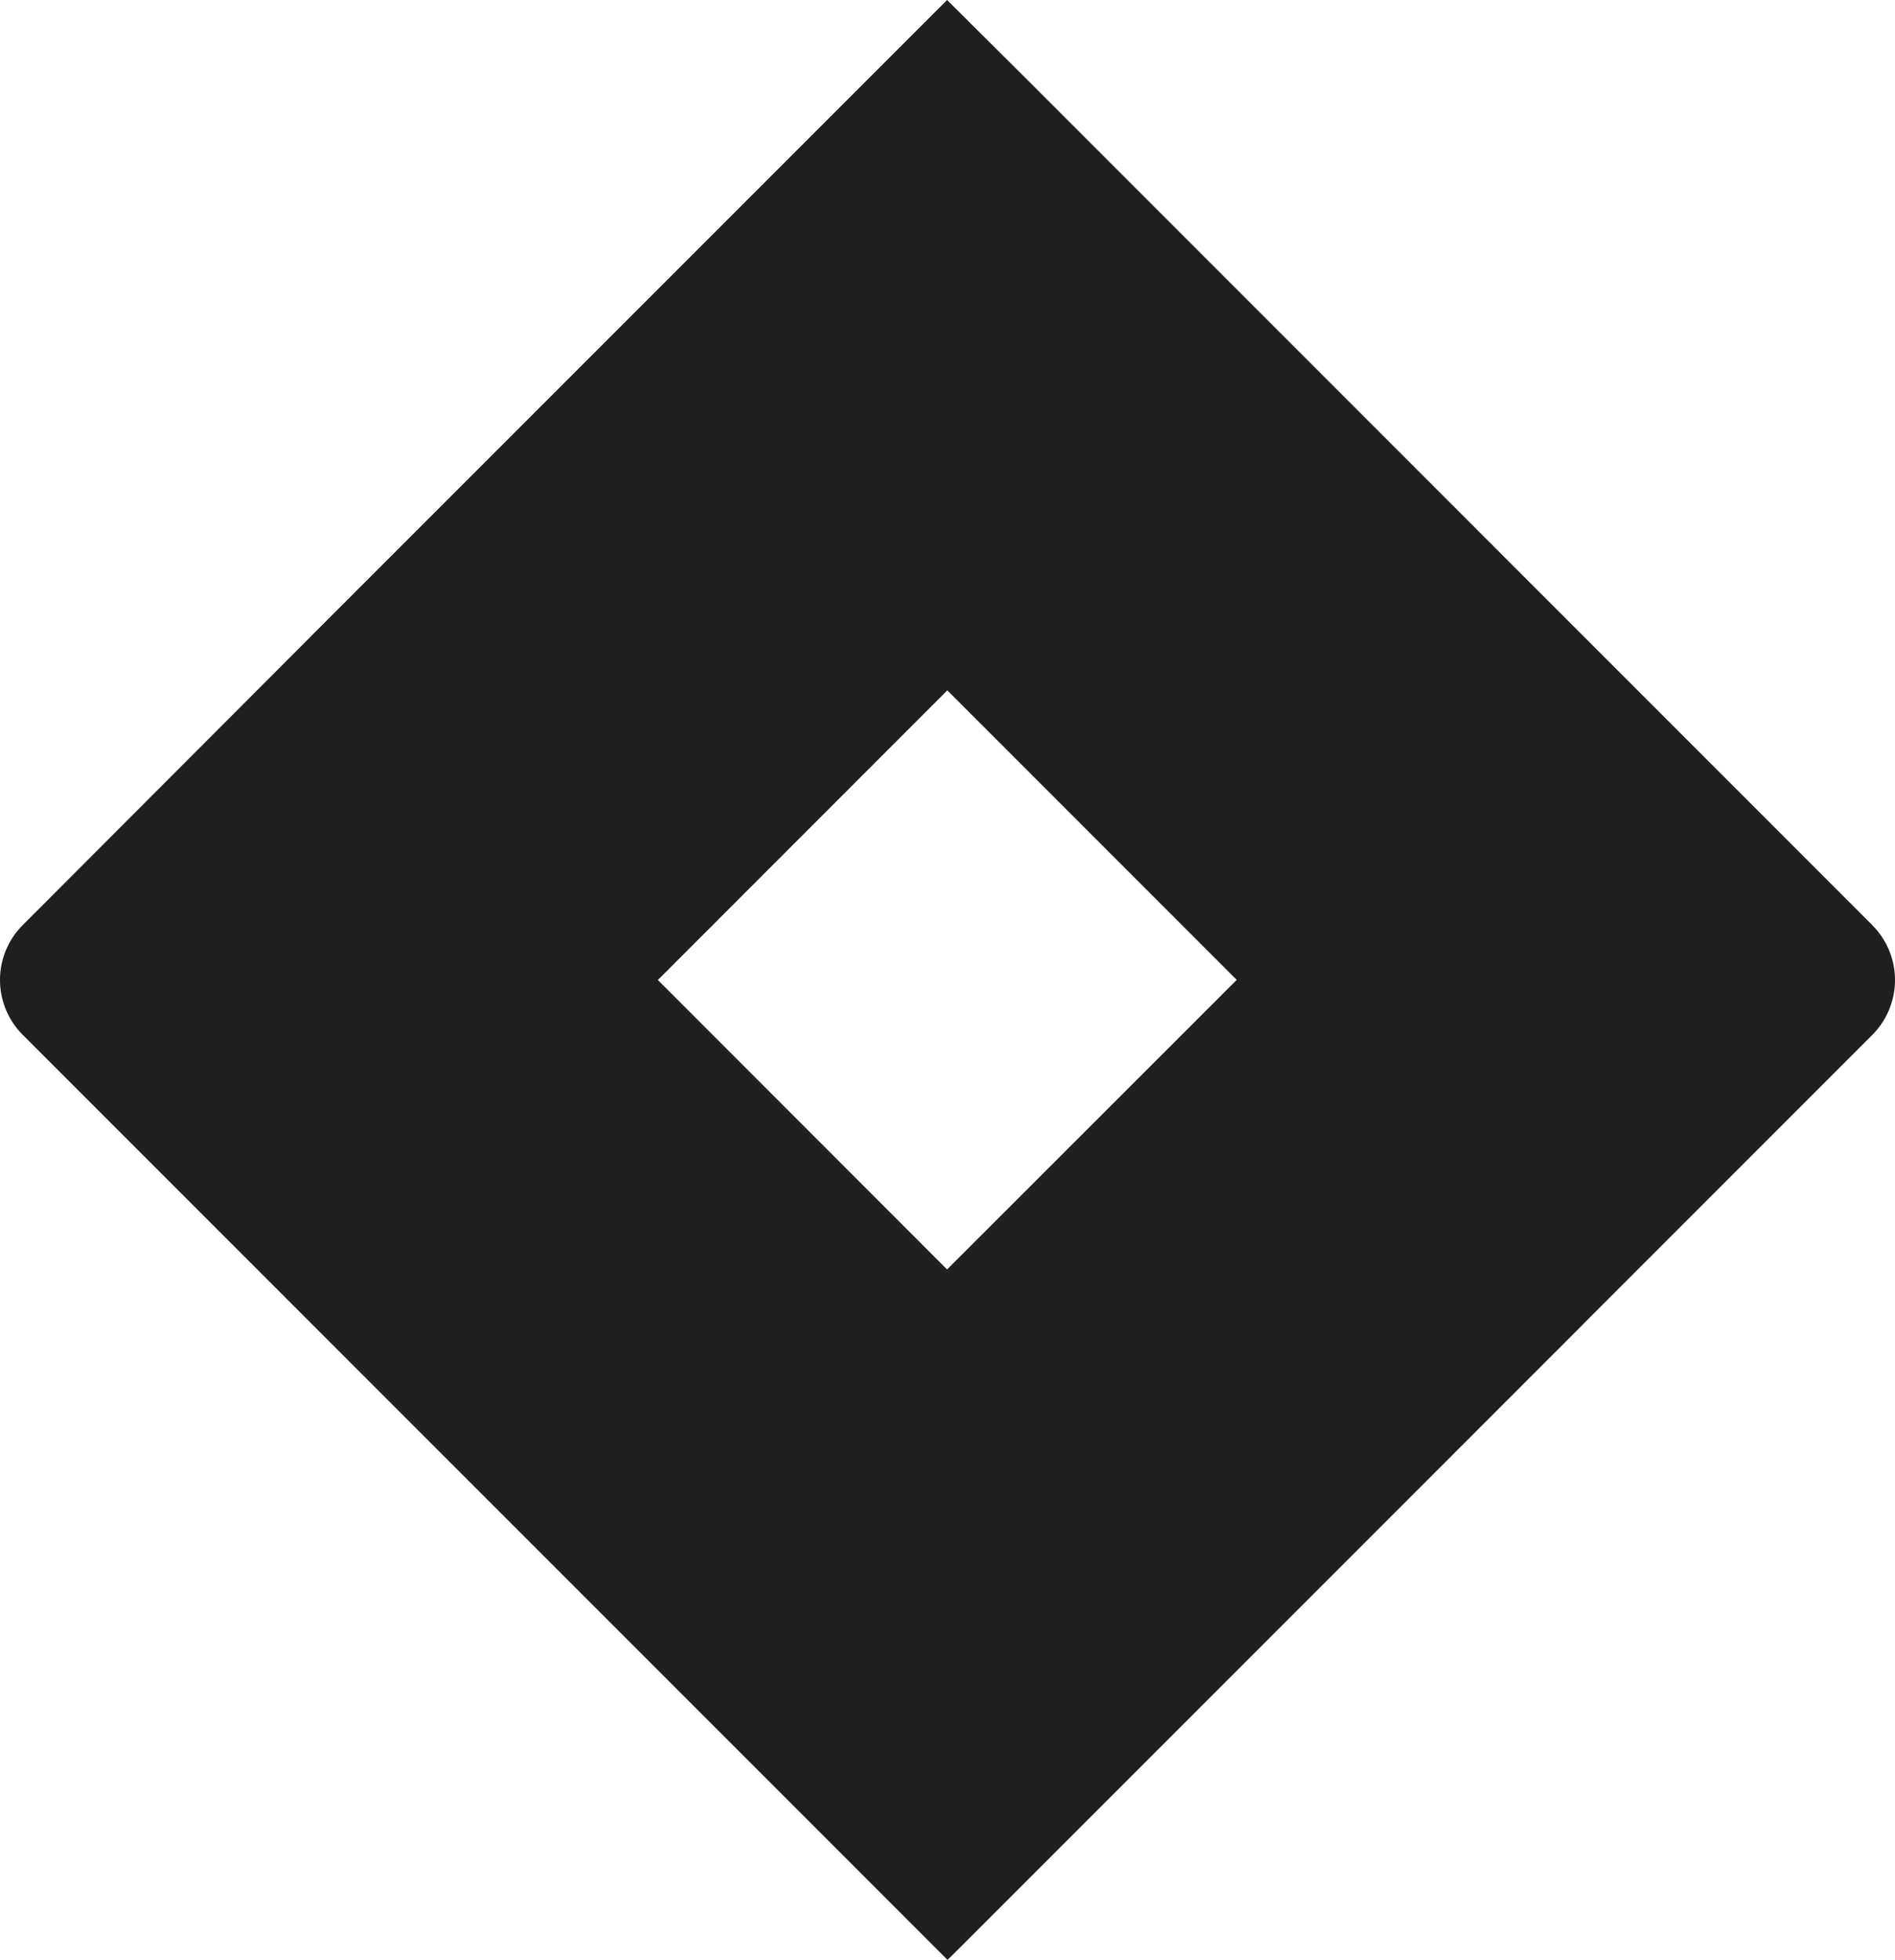 <svg id="Group_42525" data-name="Group 42525" xmlns="http://www.w3.org/2000/svg" width="21.203" height="21.922" viewBox="0 0 21.203 21.922">
  <path id="Path_29614" data-name="Path 29614" d="M20.952,10.348,11.519.914,10.6,0h0L3.5,7.1h0L.257,10.348a.868.868,0,0,0,0,1.227l6.488,6.488,3.86,3.86,7.1-7.1.11-.11,3.137-3.137a.868.868,0,0,0,0-1.227ZM10.6,14.2,7.363,10.961,10.6,7.72l3.241,3.241Z" transform="translate(-0.003)" fill="#1f1f1f"/>
  <path id="Path_29615" data-name="Path 29615" d="M19.166,7.784A5.457,5.457,0,0,1,19.142.09L12.05,7.179l3.86,3.86Z" transform="translate(-8.565 -0.064)" fill="#1f1f1f"/>
  <path id="Path_29616" data-name="Path 29616" d="M39.89,37.85,36.64,41.1a5.457,5.457,0,0,1,0,7.72h0l7.11-7.11Z" transform="translate(-26.04 -26.897)" fill="#1f1f1f"/>
</svg>

